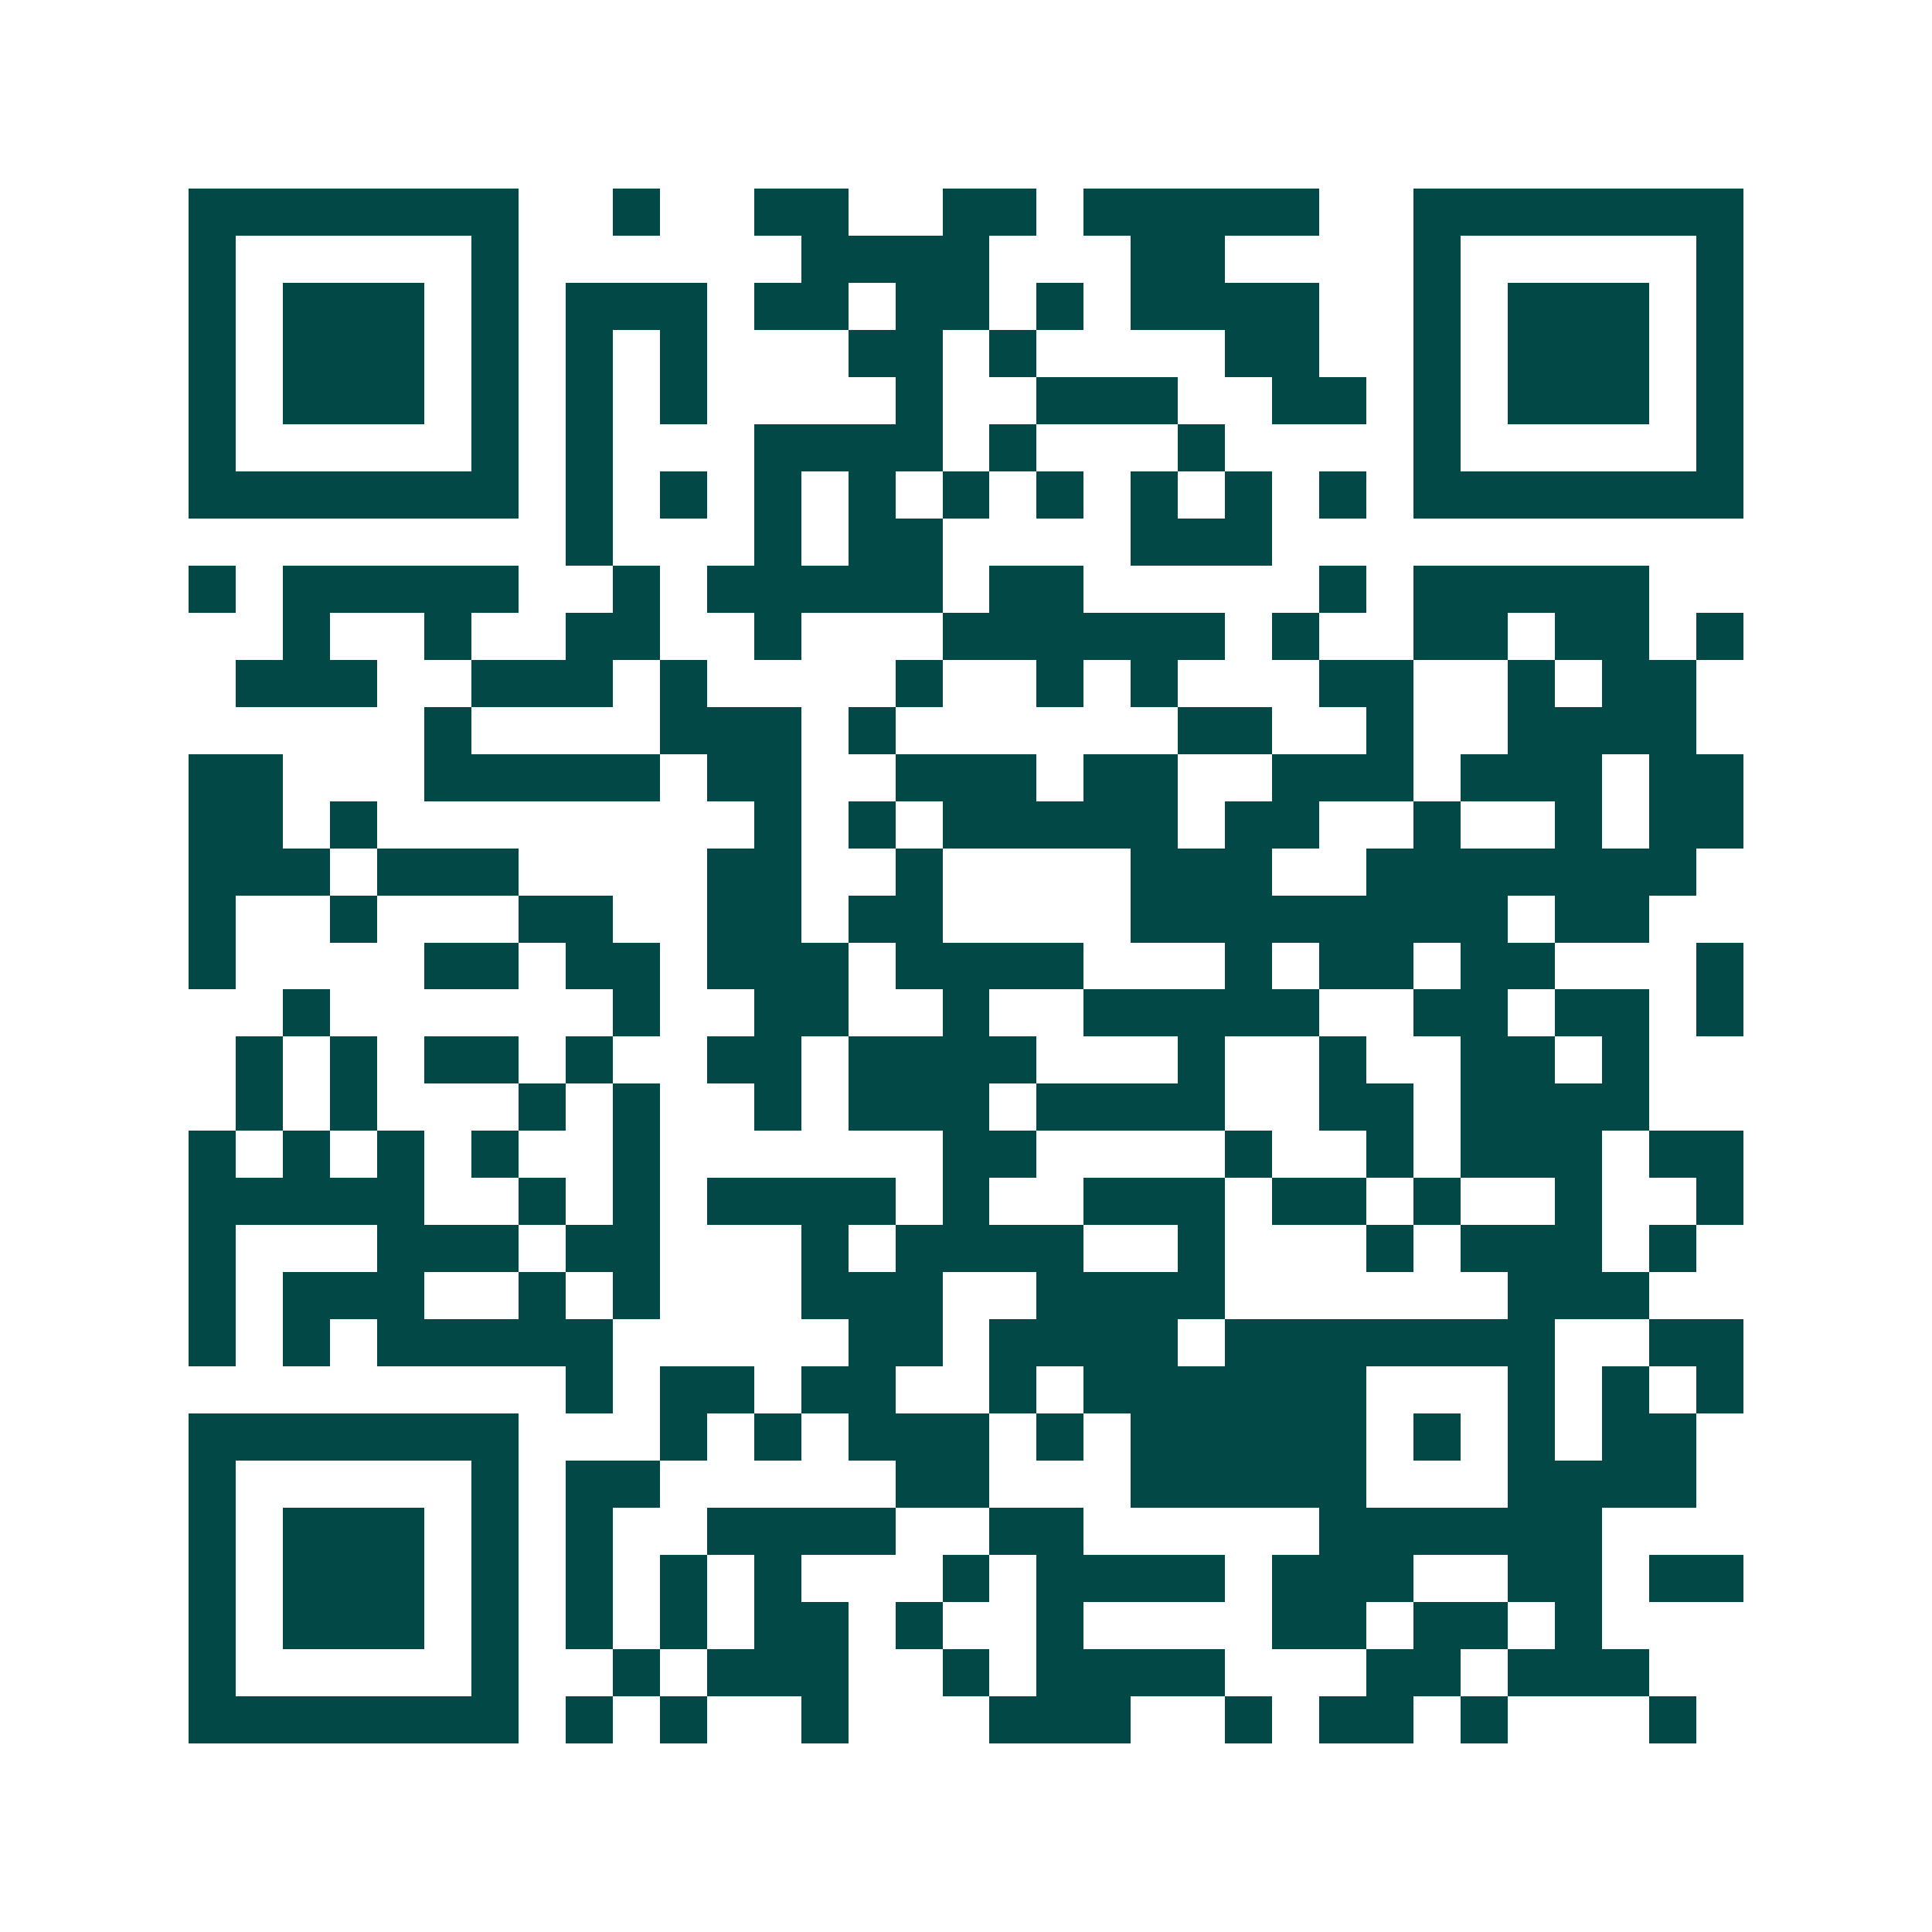 <svg xmlns="http://www.w3.org/2000/svg" width="200" height="200" viewBox="0 0 41 41" shape-rendering="crispEdges"><path fill="#ffffff" d="M0 0h41v41H0z"/><path stroke="#014847" d="M4 4.5h7m2 0h1m2 0h2m2 0h2m1 0h5m2 0h7M4 5.5h1m5 0h1m6 0h4m3 0h2m4 0h1m5 0h1M4 6.5h1m1 0h3m1 0h1m1 0h3m1 0h2m1 0h2m1 0h1m1 0h4m2 0h1m1 0h3m1 0h1M4 7.5h1m1 0h3m1 0h1m1 0h1m1 0h1m3 0h2m1 0h1m4 0h2m2 0h1m1 0h3m1 0h1M4 8.5h1m1 0h3m1 0h1m1 0h1m1 0h1m4 0h1m2 0h3m2 0h2m1 0h1m1 0h3m1 0h1M4 9.5h1m5 0h1m1 0h1m3 0h4m1 0h1m3 0h1m4 0h1m5 0h1M4 10.5h7m1 0h1m1 0h1m1 0h1m1 0h1m1 0h1m1 0h1m1 0h1m1 0h1m1 0h1m1 0h7M12 11.5h1m3 0h1m1 0h2m4 0h3M4 12.5h1m1 0h5m2 0h1m1 0h5m1 0h2m5 0h1m1 0h5M6 13.5h1m2 0h1m2 0h2m2 0h1m3 0h6m1 0h1m2 0h2m1 0h2m1 0h1M5 14.5h3m2 0h3m1 0h1m4 0h1m2 0h1m1 0h1m3 0h2m2 0h1m1 0h2M9 15.5h1m4 0h3m1 0h1m6 0h2m2 0h1m2 0h4M4 16.5h2m3 0h5m1 0h2m2 0h3m1 0h2m2 0h3m1 0h3m1 0h2M4 17.5h2m1 0h1m8 0h1m1 0h1m1 0h5m1 0h2m2 0h1m2 0h1m1 0h2M4 18.5h3m1 0h3m4 0h2m2 0h1m4 0h3m2 0h7M4 19.5h1m2 0h1m3 0h2m2 0h2m1 0h2m4 0h8m1 0h2M4 20.5h1m4 0h2m1 0h2m1 0h3m1 0h4m3 0h1m1 0h2m1 0h2m3 0h1M6 21.5h1m6 0h1m2 0h2m2 0h1m2 0h5m2 0h2m1 0h2m1 0h1M5 22.5h1m1 0h1m1 0h2m1 0h1m2 0h2m1 0h4m3 0h1m2 0h1m2 0h2m1 0h1M5 23.5h1m1 0h1m3 0h1m1 0h1m2 0h1m1 0h3m1 0h4m2 0h2m1 0h4M4 24.5h1m1 0h1m1 0h1m1 0h1m2 0h1m6 0h2m4 0h1m2 0h1m1 0h3m1 0h2M4 25.5h5m2 0h1m1 0h1m1 0h4m1 0h1m2 0h3m1 0h2m1 0h1m2 0h1m2 0h1M4 26.5h1m3 0h3m1 0h2m3 0h1m1 0h4m2 0h1m3 0h1m1 0h3m1 0h1M4 27.5h1m1 0h3m2 0h1m1 0h1m3 0h3m2 0h4m6 0h3M4 28.5h1m1 0h1m1 0h5m5 0h2m1 0h4m1 0h7m2 0h2M12 29.5h1m1 0h2m1 0h2m2 0h1m1 0h6m3 0h1m1 0h1m1 0h1M4 30.5h7m3 0h1m1 0h1m1 0h3m1 0h1m1 0h5m1 0h1m1 0h1m1 0h2M4 31.5h1m5 0h1m1 0h2m5 0h2m3 0h5m3 0h4M4 32.5h1m1 0h3m1 0h1m1 0h1m2 0h4m2 0h2m5 0h6M4 33.5h1m1 0h3m1 0h1m1 0h1m1 0h1m1 0h1m3 0h1m1 0h4m1 0h3m2 0h2m1 0h2M4 34.5h1m1 0h3m1 0h1m1 0h1m1 0h1m1 0h2m1 0h1m2 0h1m4 0h2m1 0h2m1 0h1M4 35.5h1m5 0h1m2 0h1m1 0h3m2 0h1m1 0h4m3 0h2m1 0h3M4 36.5h7m1 0h1m1 0h1m2 0h1m3 0h3m2 0h1m1 0h2m1 0h1m3 0h1"/></svg>
